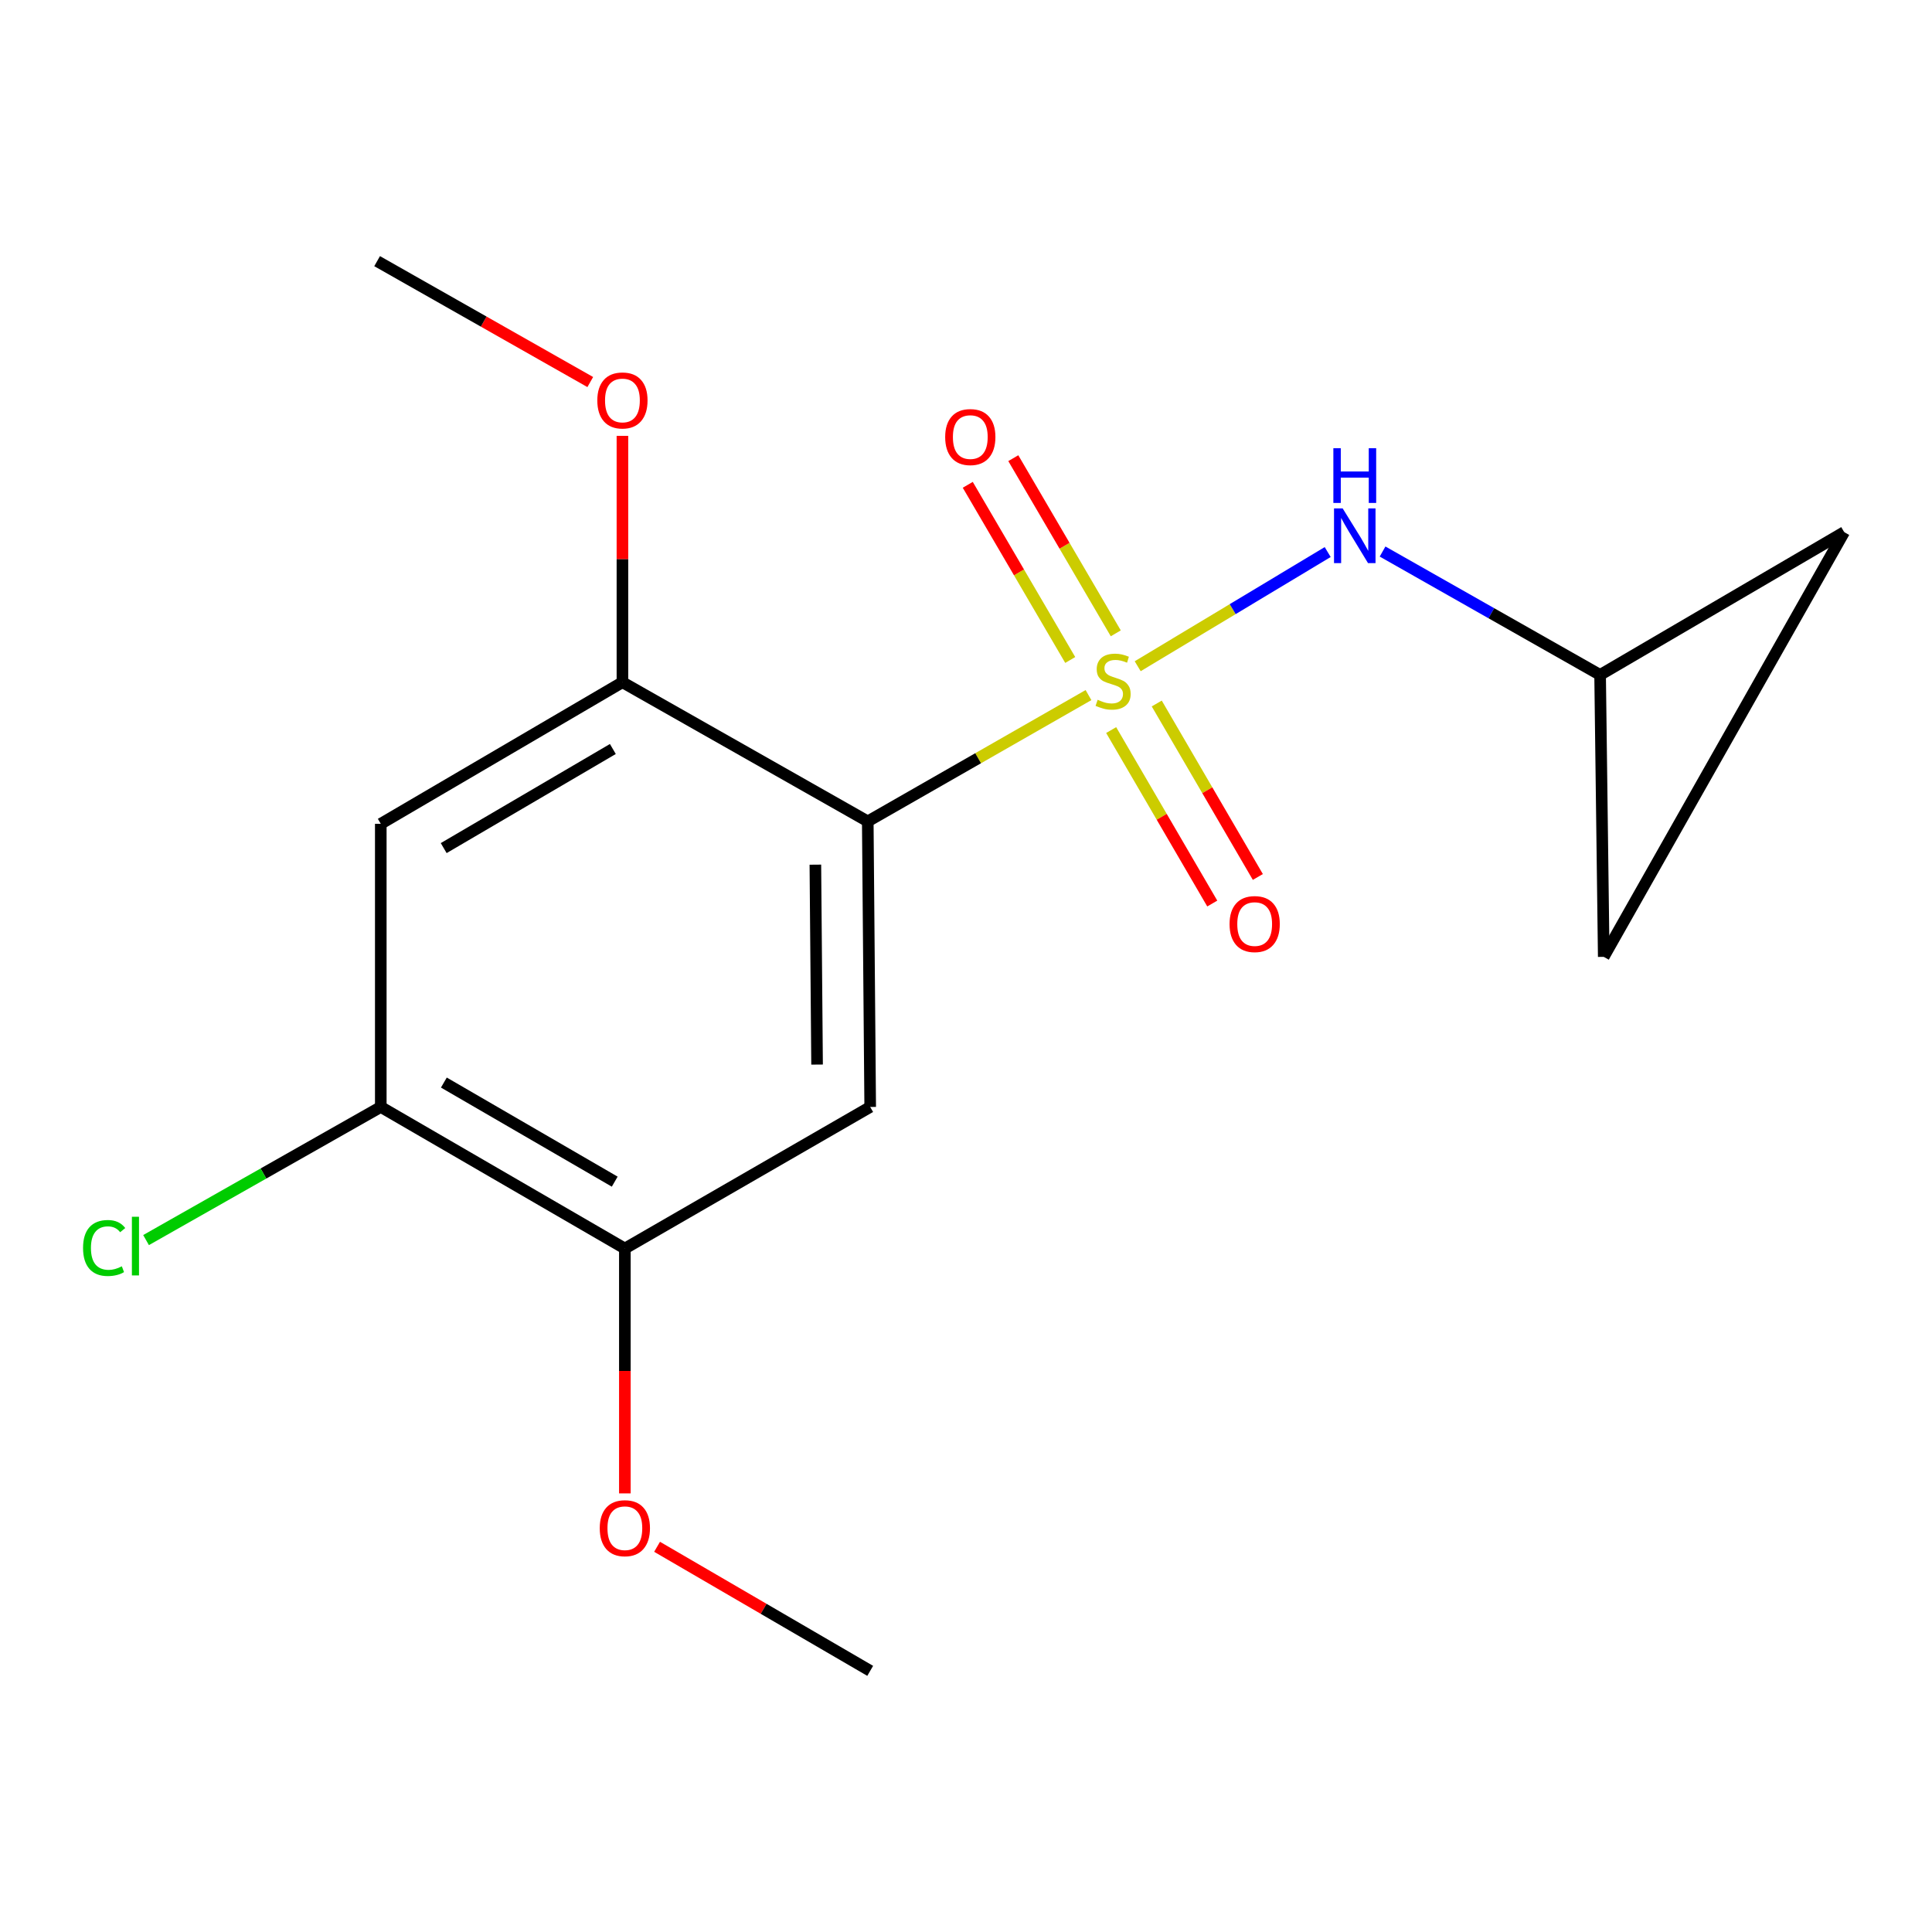 <?xml version='1.0' encoding='iso-8859-1'?>
<svg version='1.1' baseProfile='full'
              xmlns='http://www.w3.org/2000/svg'
                      xmlns:rdkit='http://www.rdkit.org/xml'
                      xmlns:xlink='http://www.w3.org/1999/xlink'
                  xml:space='preserve'
width='1000px' height='1000px' viewBox='0 0 1000 1000'>
<!-- END OF HEADER -->
<rect style='opacity:1.0;fill:#FFFFFF;stroke:none' width='1000' height='1000' x='0' y='0'> </rect>
<path class='bond-0' d='M 563.401,359.776 L 506.277,392.46' style='fill:none;fill-rule:evenodd;stroke:#CCCC00;stroke-width:6px;stroke-linecap:butt;stroke-linejoin:miter;stroke-opacity:1' />
<path class='bond-0' d='M 506.277,392.46 L 449.153,425.144' style='fill:none;fill-rule:evenodd;stroke:#000000;stroke-width:6px;stroke-linecap:butt;stroke-linejoin:miter;stroke-opacity:1' />
<path class='bond-2' d='M 588.867,344.838 L 638.038,315.288' style='fill:none;fill-rule:evenodd;stroke:#CCCC00;stroke-width:6px;stroke-linecap:butt;stroke-linejoin:miter;stroke-opacity:1' />
<path class='bond-2' d='M 638.038,315.288 L 687.21,285.737' style='fill:none;fill-rule:evenodd;stroke:#0000FF;stroke-width:6px;stroke-linecap:butt;stroke-linejoin:miter;stroke-opacity:1' />
<path class='bond-7' d='M 575.135,377.881 L 601.3,422.774' style='fill:none;fill-rule:evenodd;stroke:#CCCC00;stroke-width:6px;stroke-linecap:butt;stroke-linejoin:miter;stroke-opacity:1' />
<path class='bond-7' d='M 601.3,422.774 L 627.465,467.667' style='fill:none;fill-rule:evenodd;stroke:#FF0000;stroke-width:6px;stroke-linecap:butt;stroke-linejoin:miter;stroke-opacity:1' />
<path class='bond-7' d='M 598.728,364.13 L 624.894,409.023' style='fill:none;fill-rule:evenodd;stroke:#CCCC00;stroke-width:6px;stroke-linecap:butt;stroke-linejoin:miter;stroke-opacity:1' />
<path class='bond-7' d='M 624.894,409.023 L 651.059,453.916' style='fill:none;fill-rule:evenodd;stroke:#FF0000;stroke-width:6px;stroke-linecap:butt;stroke-linejoin:miter;stroke-opacity:1' />
<path class='bond-8' d='M 577.523,327.813 L 551.003,282.481' style='fill:none;fill-rule:evenodd;stroke:#CCCC00;stroke-width:6px;stroke-linecap:butt;stroke-linejoin:miter;stroke-opacity:1' />
<path class='bond-8' d='M 551.003,282.481 L 524.483,237.149' style='fill:none;fill-rule:evenodd;stroke:#FF0000;stroke-width:6px;stroke-linecap:butt;stroke-linejoin:miter;stroke-opacity:1' />
<path class='bond-8' d='M 553.951,341.603 L 527.431,296.271' style='fill:none;fill-rule:evenodd;stroke:#CCCC00;stroke-width:6px;stroke-linecap:butt;stroke-linejoin:miter;stroke-opacity:1' />
<path class='bond-8' d='M 527.431,296.271 L 500.912,250.939' style='fill:none;fill-rule:evenodd;stroke:#FF0000;stroke-width:6px;stroke-linecap:butt;stroke-linejoin:miter;stroke-opacity:1' />
<path class='bond-1' d='M 449.153,425.144 L 450.412,572.96' style='fill:none;fill-rule:evenodd;stroke:#000000;stroke-width:6px;stroke-linecap:butt;stroke-linejoin:miter;stroke-opacity:1' />
<path class='bond-1' d='M 422.034,447.549 L 422.916,551.02' style='fill:none;fill-rule:evenodd;stroke:#000000;stroke-width:6px;stroke-linecap:butt;stroke-linejoin:miter;stroke-opacity:1' />
<path class='bond-3' d='M 449.153,425.144 L 322.168,353.125' style='fill:none;fill-rule:evenodd;stroke:#000000;stroke-width:6px;stroke-linecap:butt;stroke-linejoin:miter;stroke-opacity:1' />
<path class='bond-5' d='M 450.412,572.96 L 323.427,646.238' style='fill:none;fill-rule:evenodd;stroke:#000000;stroke-width:6px;stroke-linecap:butt;stroke-linejoin:miter;stroke-opacity:1' />
<path class='bond-9' d='M 715.617,285.474 L 771.915,317.403' style='fill:none;fill-rule:evenodd;stroke:#0000FF;stroke-width:6px;stroke-linecap:butt;stroke-linejoin:miter;stroke-opacity:1' />
<path class='bond-9' d='M 771.915,317.403 L 828.213,349.332' style='fill:none;fill-rule:evenodd;stroke:#000000;stroke-width:6px;stroke-linecap:butt;stroke-linejoin:miter;stroke-opacity:1' />
<path class='bond-4' d='M 322.168,353.125 L 197.094,426.403' style='fill:none;fill-rule:evenodd;stroke:#000000;stroke-width:6px;stroke-linecap:butt;stroke-linejoin:miter;stroke-opacity:1' />
<path class='bond-4' d='M 317.211,387.679 L 229.66,438.974' style='fill:none;fill-rule:evenodd;stroke:#000000;stroke-width:6px;stroke-linecap:butt;stroke-linejoin:miter;stroke-opacity:1' />
<path class='bond-13' d='M 322.168,353.125 L 322.168,289.362' style='fill:none;fill-rule:evenodd;stroke:#000000;stroke-width:6px;stroke-linecap:butt;stroke-linejoin:miter;stroke-opacity:1' />
<path class='bond-13' d='M 322.168,289.362 L 322.168,225.599' style='fill:none;fill-rule:evenodd;stroke:#FF0000;stroke-width:6px;stroke-linecap:butt;stroke-linejoin:miter;stroke-opacity:1' />
<path class='bond-6' d='M 197.094,426.403 L 197.094,572.96' style='fill:none;fill-rule:evenodd;stroke:#000000;stroke-width:6px;stroke-linecap:butt;stroke-linejoin:miter;stroke-opacity:1' />
<path class='bond-14' d='M 323.427,646.238 L 323.427,709.607' style='fill:none;fill-rule:evenodd;stroke:#000000;stroke-width:6px;stroke-linecap:butt;stroke-linejoin:miter;stroke-opacity:1' />
<path class='bond-14' d='M 323.427,709.607 L 323.427,772.976' style='fill:none;fill-rule:evenodd;stroke:#FF0000;stroke-width:6px;stroke-linecap:butt;stroke-linejoin:miter;stroke-opacity:1' />
<path class='bond-18' d='M 323.427,646.238 L 197.094,572.96' style='fill:none;fill-rule:evenodd;stroke:#000000;stroke-width:6px;stroke-linecap:butt;stroke-linejoin:miter;stroke-opacity:1' />
<path class='bond-18' d='M 318.179,611.624 L 229.746,560.329' style='fill:none;fill-rule:evenodd;stroke:#000000;stroke-width:6px;stroke-linecap:butt;stroke-linejoin:miter;stroke-opacity:1' />
<path class='bond-12' d='M 197.094,572.96 L 136.346,607.412' style='fill:none;fill-rule:evenodd;stroke:#000000;stroke-width:6px;stroke-linecap:butt;stroke-linejoin:miter;stroke-opacity:1' />
<path class='bond-12' d='M 136.346,607.412 L 75.598,641.865' style='fill:none;fill-rule:evenodd;stroke:#00CC00;stroke-width:6px;stroke-linecap:butt;stroke-linejoin:miter;stroke-opacity:1' />
<path class='bond-10' d='M 828.213,349.332 L 954.545,275.417' style='fill:none;fill-rule:evenodd;stroke:#000000;stroke-width:6px;stroke-linecap:butt;stroke-linejoin:miter;stroke-opacity:1' />
<path class='bond-11' d='M 828.213,349.332 L 830.094,495.266' style='fill:none;fill-rule:evenodd;stroke:#000000;stroke-width:6px;stroke-linecap:butt;stroke-linejoin:miter;stroke-opacity:1' />
<path class='bond-17' d='M 954.545,275.417 L 830.094,495.266' style='fill:none;fill-rule:evenodd;stroke:#000000;stroke-width:6px;stroke-linecap:butt;stroke-linejoin:miter;stroke-opacity:1' />
<path class='bond-15' d='M 305.518,197.747 L 250.358,166.459' style='fill:none;fill-rule:evenodd;stroke:#FF0000;stroke-width:6px;stroke-linecap:butt;stroke-linejoin:miter;stroke-opacity:1' />
<path class='bond-15' d='M 250.358,166.459 L 195.197,135.171' style='fill:none;fill-rule:evenodd;stroke:#000000;stroke-width:6px;stroke-linecap:butt;stroke-linejoin:miter;stroke-opacity:1' />
<path class='bond-16' d='M 340.1,800.618 L 395.256,832.724' style='fill:none;fill-rule:evenodd;stroke:#FF0000;stroke-width:6px;stroke-linecap:butt;stroke-linejoin:miter;stroke-opacity:1' />
<path class='bond-16' d='M 395.256,832.724 L 450.412,864.829' style='fill:none;fill-rule:evenodd;stroke:#000000;stroke-width:6px;stroke-linecap:butt;stroke-linejoin:miter;stroke-opacity:1' />
<path  class='atom-0' d='M 568.138 362.208
Q 568.458 362.328, 569.778 362.888
Q 571.098 363.448, 572.538 363.808
Q 574.018 364.128, 575.458 364.128
Q 578.138 364.128, 579.698 362.848
Q 581.258 361.528, 581.258 359.248
Q 581.258 357.688, 580.458 356.728
Q 579.698 355.768, 578.498 355.248
Q 577.298 354.728, 575.298 354.128
Q 572.778 353.368, 571.258 352.648
Q 569.778 351.928, 568.698 350.408
Q 567.658 348.888, 567.658 346.328
Q 567.658 342.768, 570.058 340.568
Q 572.498 338.368, 577.298 338.368
Q 580.578 338.368, 584.298 339.928
L 583.378 343.008
Q 579.978 341.608, 577.418 341.608
Q 574.658 341.608, 573.138 342.768
Q 571.618 343.888, 571.658 345.848
Q 571.658 347.368, 572.418 348.288
Q 573.218 349.208, 574.338 349.728
Q 575.498 350.248, 577.418 350.848
Q 579.978 351.648, 581.498 352.448
Q 583.018 353.248, 584.098 354.888
Q 585.218 356.488, 585.218 359.248
Q 585.218 363.168, 582.578 365.288
Q 579.978 367.368, 575.618 367.368
Q 573.098 367.368, 571.178 366.808
Q 569.298 366.288, 567.058 365.368
L 568.138 362.208
' fill='#CCCC00'/>
<path  class='atom-3' d='M 694.967 263.153
L 704.247 278.153
Q 705.167 279.633, 706.647 282.313
Q 708.127 284.993, 708.207 285.153
L 708.207 263.153
L 711.967 263.153
L 711.967 291.473
L 708.087 291.473
L 698.127 275.073
Q 696.967 273.153, 695.727 270.953
Q 694.527 268.753, 694.167 268.073
L 694.167 291.473
L 690.487 291.473
L 690.487 263.153
L 694.967 263.153
' fill='#0000FF'/>
<path  class='atom-3' d='M 690.147 232.001
L 693.987 232.001
L 693.987 244.041
L 708.467 244.041
L 708.467 232.001
L 712.307 232.001
L 712.307 260.321
L 708.467 260.321
L 708.467 247.241
L 693.987 247.241
L 693.987 260.321
L 690.147 260.321
L 690.147 232.001
' fill='#0000FF'/>
<path  class='atom-8' d='M 636.417 478.294
Q 636.417 471.494, 639.777 467.694
Q 643.137 463.894, 649.417 463.894
Q 655.697 463.894, 659.057 467.694
Q 662.417 471.494, 662.417 478.294
Q 662.417 485.174, 659.017 489.094
Q 655.617 492.974, 649.417 492.974
Q 643.177 492.974, 639.777 489.094
Q 636.417 485.214, 636.417 478.294
M 649.417 489.774
Q 653.737 489.774, 656.057 486.894
Q 658.417 483.974, 658.417 478.294
Q 658.417 472.734, 656.057 469.934
Q 653.737 467.094, 649.417 467.094
Q 645.097 467.094, 642.737 469.894
Q 640.417 472.694, 640.417 478.294
Q 640.417 484.014, 642.737 486.894
Q 645.097 489.774, 649.417 489.774
' fill='#FF0000'/>
<path  class='atom-9' d='M 489.223 226.22
Q 489.223 219.42, 492.583 215.62
Q 495.943 211.82, 502.223 211.82
Q 508.503 211.82, 511.863 215.62
Q 515.223 219.42, 515.223 226.22
Q 515.223 233.1, 511.823 237.02
Q 508.423 240.9, 502.223 240.9
Q 495.983 240.9, 492.583 237.02
Q 489.223 233.14, 489.223 226.22
M 502.223 237.7
Q 506.543 237.7, 508.863 234.82
Q 511.223 231.9, 511.223 226.22
Q 511.223 220.66, 508.863 217.86
Q 506.543 215.02, 502.223 215.02
Q 497.903 215.02, 495.543 217.82
Q 493.223 220.62, 493.223 226.22
Q 493.223 231.94, 495.543 234.82
Q 497.903 237.7, 502.223 237.7
' fill='#FF0000'/>
<path  class='atom-13' d='M 42.989 645.959
Q 42.989 638.919, 46.269 635.239
Q 49.589 631.519, 55.869 631.519
Q 61.709 631.519, 64.829 635.639
L 62.189 637.799
Q 59.909 634.799, 55.869 634.799
Q 51.589 634.799, 49.309 637.679
Q 47.069 640.519, 47.069 645.959
Q 47.069 651.559, 49.389 654.439
Q 51.749 657.319, 56.309 657.319
Q 59.429 657.319, 63.069 655.439
L 64.189 658.439
Q 62.709 659.399, 60.469 659.959
Q 58.229 660.519, 55.749 660.519
Q 49.589 660.519, 46.269 656.759
Q 42.989 652.999, 42.989 645.959
' fill='#00CC00'/>
<path  class='atom-13' d='M 68.269 629.799
L 71.949 629.799
L 71.949 660.159
L 68.269 660.159
L 68.269 629.799
' fill='#00CC00'/>
<path  class='atom-14' d='M 309.168 207.27
Q 309.168 200.47, 312.528 196.67
Q 315.888 192.87, 322.168 192.87
Q 328.448 192.87, 331.808 196.67
Q 335.168 200.47, 335.168 207.27
Q 335.168 214.15, 331.768 218.07
Q 328.368 221.95, 322.168 221.95
Q 315.928 221.95, 312.528 218.07
Q 309.168 214.19, 309.168 207.27
M 322.168 218.75
Q 326.488 218.75, 328.808 215.87
Q 331.168 212.95, 331.168 207.27
Q 331.168 201.71, 328.808 198.91
Q 326.488 196.07, 322.168 196.07
Q 317.848 196.07, 315.488 198.87
Q 313.168 201.67, 313.168 207.27
Q 313.168 212.99, 315.488 215.87
Q 317.848 218.75, 322.168 218.75
' fill='#FF0000'/>
<path  class='atom-15' d='M 310.427 790.993
Q 310.427 784.193, 313.787 780.393
Q 317.147 776.593, 323.427 776.593
Q 329.707 776.593, 333.067 780.393
Q 336.427 784.193, 336.427 790.993
Q 336.427 797.873, 333.027 801.793
Q 329.627 805.673, 323.427 805.673
Q 317.187 805.673, 313.787 801.793
Q 310.427 797.913, 310.427 790.993
M 323.427 802.473
Q 327.747 802.473, 330.067 799.593
Q 332.427 796.673, 332.427 790.993
Q 332.427 785.433, 330.067 782.633
Q 327.747 779.793, 323.427 779.793
Q 319.107 779.793, 316.747 782.593
Q 314.427 785.393, 314.427 790.993
Q 314.427 796.713, 316.747 799.593
Q 319.107 802.473, 323.427 802.473
' fill='#FF0000'/>
</svg>
